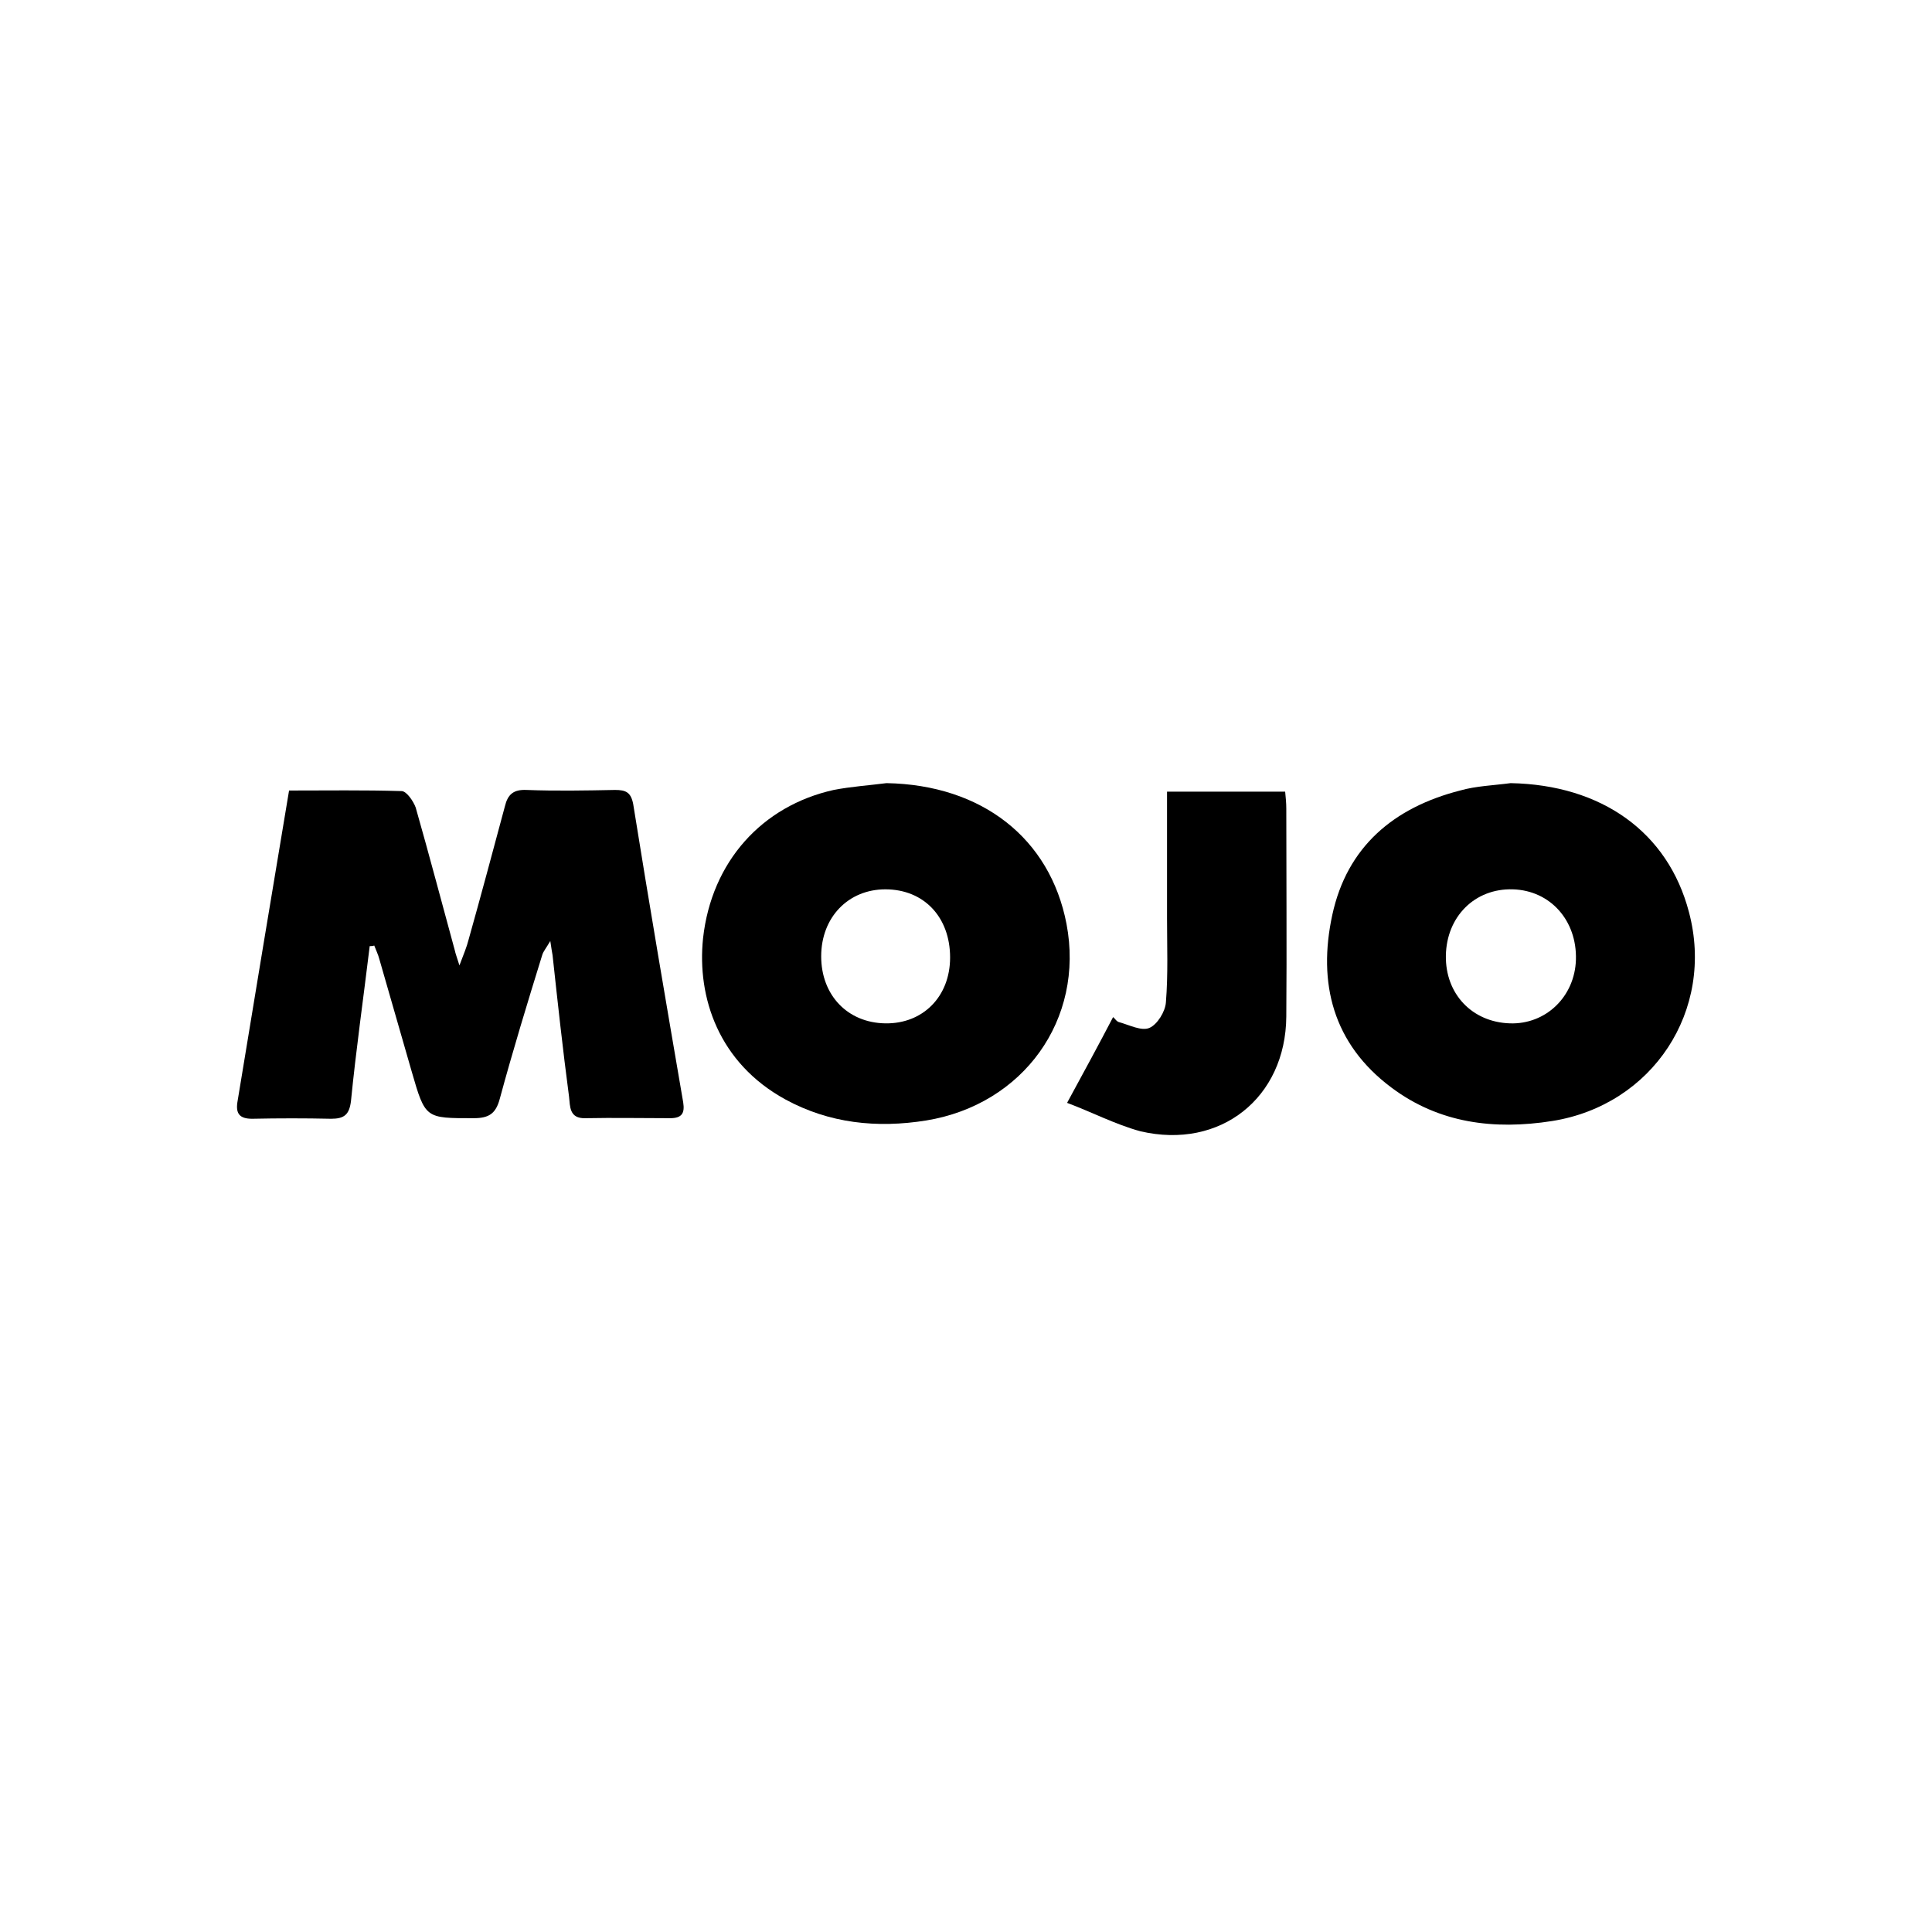 <?xml version="1.0" encoding="utf-8"?>
<!-- Generator: Adobe Illustrator 27.0.1, SVG Export Plug-In . SVG Version: 6.00 Build 0)  -->
<svg version="1.1" id="Laag_1" xmlns="http://www.w3.org/2000/svg" xmlns:xlink="http://www.w3.org/1999/xlink" x="0px" y="0px"
	 viewBox="0 0 340.2 340.2" style="enable-background:new 0 0 340.2 340.2;" xml:space="preserve">
<g>
	<path d="M65.1,166.6c-1.1,9.1-2.4,18.2-3.3,27.3c-0.3,2.4-1.2,3.1-3.5,3.1c-4.6-0.1-9.2-0.1-13.9,0c-2.2,0-2.9-0.9-2.6-2.9
		c3-18.2,6-36.4,9.1-54.9c6.7,0,13.2-0.1,19.8,0.1c0.9,0,2.1,1.8,2.5,2.9c2.4,8.4,4.6,16.8,6.9,25.2c0.1,0.5,0.3,1,0.8,2.6
		c0.8-2.1,1.3-3.3,1.6-4.5c2.2-7.8,4.3-15.7,6.4-23.5c0.5-2.1,1.5-3,3.8-2.9c5.2,0.2,10.4,0.1,15.6,0c1.9,0,2.8,0.4,3.2,2.5
		c2.8,17.5,5.8,35,8.8,52.5c0.3,1.9-0.2,2.8-2.3,2.8c-5,0-9.9-0.1-14.9,0c-2.9,0.1-2.7-2.1-2.9-3.8c-1.1-8.3-2-16.6-2.9-24.9
		c-0.1-0.6-0.2-1.1-0.4-2.5c-0.7,1.2-1.2,1.8-1.4,2.4c-2.6,8.4-5.2,16.9-7.5,25.4c-0.7,2.6-1.9,3.4-4.6,3.4c-8.5,0-8.5,0.1-10.9-8.2
		c-1.9-6.6-3.8-13.2-5.7-19.8c-0.2-0.8-0.6-1.6-0.9-2.4C65.6,166.6,65.4,166.6,65.1,166.6z"/>
	<path d="M156.1,137.9c16.8,0.3,28.8,9.7,31.7,24.8c3.2,16.8-7.6,31.8-24.7,34.6c-8.7,1.4-17.1,0.5-24.8-3.7
		c-11.7-6.4-15.6-17.9-14.5-28.4c1.5-13.5,10.4-23.3,23-26.1C149.9,138.5,153,138.3,156.1,137.9z M167.3,168.6c0-7.1-4.6-12-11.4-12
		c-6.5,0-11.3,4.9-11.3,11.8c0,6.8,4.6,11.7,11.3,11.8C162.5,180.3,167.3,175.5,167.3,168.6z"/>
	<path d="M266,137.9c16,0.3,27.7,8.6,31.4,22.7c4.6,17.3-6.4,34-24.1,36.8c-10.2,1.6-19.9,0.4-28.3-5.9c-10.3-7.7-13-18.4-10.4-30.4
		c2.6-12,10.8-18.9,22.5-21.9C259.9,138.4,263,138.3,266,137.9z M266.4,156.6c-6.7-0.2-11.7,4.8-11.8,11.7
		c-0.1,6.7,4.6,11.7,11.3,11.9c6.3,0.2,11.4-4.7,11.6-11.2C277.7,162.1,273,156.8,266.4,156.6z"/>
	<path d="M187.9,194.2c3.1-5.7,5.6-10.3,8.1-15.1c0.3,0.2,0.6,0.8,1.1,0.9c1.8,0.5,3.9,1.6,5.3,1c1.4-0.6,2.8-2.9,2.9-4.5
		c0.4-4.9,0.2-9.9,0.2-14.8c0-7.3,0-14.7,0-22.3c7.1,0,13.8,0,20.8,0c0.1,1,0.2,2,0.2,3c0,12.2,0.1,24.4,0,36.6
		c-0.1,14.3-11.6,23.5-25.7,20.2C196.4,198,192.2,195.8,187.9,194.2z"/>
</g>
</svg>
